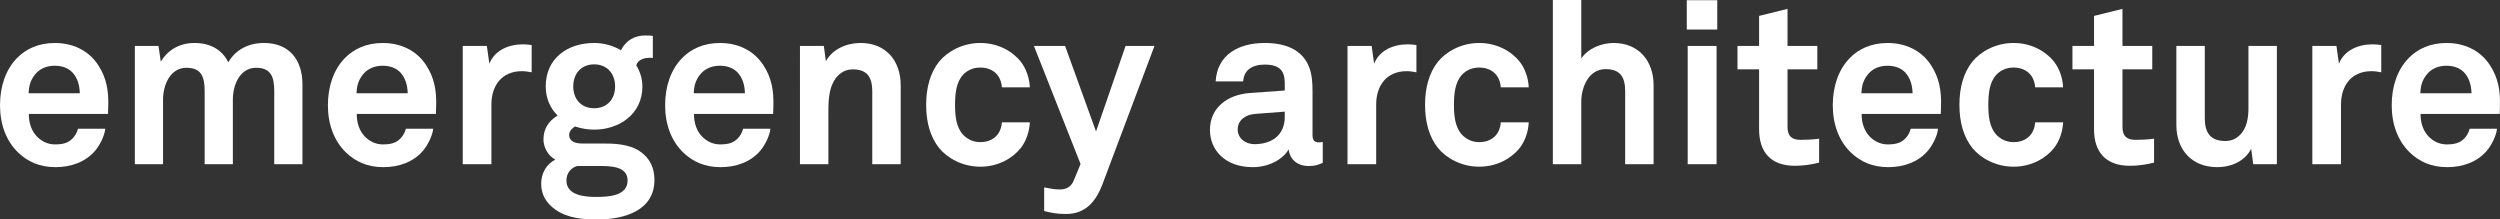<?xml version="1.0" encoding="utf-8"?>
<!-- Generator: Adobe Illustrator 15.1.0, SVG Export Plug-In . SVG Version: 6.00 Build 0)  -->
<!DOCTYPE svg PUBLIC "-//W3C//DTD SVG 1.1//EN" "http://www.w3.org/Graphics/SVG/1.1/DTD/svg11.dtd">
<svg version="1.1" id="Layer_1" xmlns="http://www.w3.org/2000/svg" xmlns:xlink="http://www.w3.org/1999/xlink" x="0px" y="0px"
	 width="549.709px" height="48.25px" viewBox="0 0 549.709 48.25" enable-background="new 0 0 549.709 48.25" xml:space="preserve">
<rect x="0" y="0" width="549.709" height="48.25" fill="#333333" stroke="none"/>
<g>
	<path fill="#FFFFFF" d="M23.751,25.051H6.351c-0.051,2,0.649,3.9,1.899,5.101c0.9,0.851,2.15,1.601,3.851,1.601
		c1.8,0,2.899-0.351,3.8-1.25c0.55-0.551,1-1.25,1.25-2.201h6c-0.15,1.551-1.2,3.601-2.2,4.801c-2.2,2.6-5.45,3.65-8.75,3.65
		c-3.55,0-6.15-1.25-8.2-3.201c-2.601-2.5-4-6.15-4-10.4c0-4.15,1.25-7.851,3.75-10.401c1.95-2,4.75-3.3,8.3-3.3
		c3.851,0,7.352,1.55,9.5,4.8c1.9,2.851,2.351,5.801,2.25,9.051C23.801,23.301,23.751,24.501,23.751,25.051z M15.951,15.951
		c-0.85-0.9-2.15-1.5-3.95-1.5c-1.899,0-3.45,0.8-4.351,2c-0.9,1.15-1.3,2.35-1.351,4.05h11.251
		C17.501,18.551,16.951,17.051,15.951,15.951z"/>
	<path fill="#FFFFFF" d="M60.302,36.102V19.951c0-3.2-0.85-5.05-4-5.05c-3.55,0-5.1,3.75-5.1,7v14.201H45V19.951
		c0-3.2-0.85-5.05-4-5.05c-3.55,0-5.149,3.75-5.149,7v14.201h-6.2V10.101h5.2l0.5,3.45C36.8,11.151,39.3,9.45,42.75,9.45
		c3.65,0,6.15,1.6,7.451,4.25c1.55-2.7,4.35-4.25,7.85-4.25c5.552,0,8.451,3.701,8.451,9.101v17.551H60.302z"/>
	<path fill="#FFFFFF" d="M95.851,25.051H78.45c-0.05,2,0.65,3.9,1.9,5.101c0.899,0.851,2.149,1.601,3.85,1.601
		c1.8,0,2.9-0.351,3.8-1.25c0.55-0.551,1-1.25,1.25-2.201h6c-0.149,1.551-1.2,3.601-2.2,4.801c-2.199,2.6-5.449,3.65-8.75,3.65
		c-3.55,0-6.149-1.25-8.199-3.201c-2.602-2.5-4-6.15-4-10.4c0-4.15,1.25-7.851,3.75-10.401c1.949-2,4.75-3.3,8.3-3.3
		c3.85,0,7.351,1.55,9.5,4.8c1.899,2.851,2.35,5.801,2.25,9.051C95.9,23.301,95.851,24.501,95.851,25.051z M88.05,15.951
		c-0.85-0.9-2.149-1.5-3.949-1.5c-1.9,0-3.45,0.8-4.352,2c-0.899,1.15-1.3,2.35-1.35,4.05H89.65
		C89.6,18.551,89.05,17.051,88.05,15.951z"/>
	<path fill="#FFFFFF" d="M114.75,15.651c-4.399,0-6.7,3.15-6.7,7.351v13.101h-6.301V10.101h5.301l0.551,3.9
		c1.199-3,4.301-4.25,7.351-4.25c0.65,0,1.3,0.05,1.95,0.15v6C116.2,15.751,115.45,15.651,114.75,15.651z"/>
	<path fill="#FFFFFF" d="M131.349,48.252c-3.15,0-6.501-0.25-9.2-2.149c-2.001-1.399-3.15-3.251-3.15-5.701
		c0-2.25,1.101-4.3,3.101-5.3c-1.649-0.9-2.601-2.75-2.601-4.45c0-2.2,1-3.95,3.101-5.25c-1.601-1.6-2.601-3.75-2.601-6.4
		c0-6.2,4.8-9.551,10.65-9.551c2.149,0,4.2,0.6,5.899,1.6c1.101-2.25,3.102-3.25,5.302-3.25c0.398,0,1.3,0,1.698,0.1v4.85
		c-0.148,0-0.35-0.05-0.5-0.05c-1.448,0-2.75,0.4-3.148,1.65c0.85,1.4,1.35,2.95,1.35,4.7c0,5.952-5,9.452-10.601,9.452
		c-1.45,0-2.9-0.25-4.2-0.701c-0.6,0.351-1.3,1-1.3,1.851c0,1.55,1.55,1.899,2.85,1.899h4.301c2.601,0,6,0.051,8.45,1.75
		c2.25,1.551,3.15,3.75,3.15,6.25C143.9,46.403,137.149,48.252,131.349,48.252z M131.799,36.502h-4.899
		c-1.352,0.398-2.352,1.549-2.352,3.199c0,3.301,4.102,3.6,6.552,3.6c2.5,0,6.899-0.148,6.899-3.6
		C138,36.502,134.149,36.502,131.799,36.502z M130.649,14.151c-2.852,0-4.602,2.05-4.602,4.85s1.75,4.8,4.602,4.8
		c2.851,0,4.601-2,4.601-4.8S133.5,14.151,130.649,14.151z"/>
	<path fill="#FFFFFF" d="M170,25.051h-17.4c-0.051,2,0.649,3.9,1.899,5.101c0.9,0.851,2.15,1.601,3.852,1.601
		c1.8,0,2.898-0.351,3.8-1.25c0.55-0.551,1-1.25,1.25-2.201h6.001c-0.15,1.551-1.2,3.601-2.2,4.801c-2.2,2.6-5.451,3.65-8.751,3.65
		c-3.55,0-6.15-1.25-8.2-3.201c-2.601-2.5-4-6.15-4-10.4c0-4.15,1.25-7.851,3.75-10.401c1.95-2,4.75-3.3,8.3-3.3
		c3.852,0,7.352,1.55,9.501,4.8c1.9,2.851,2.352,5.801,2.25,9.051C170.05,23.301,170,24.501,170,25.051z M162.2,15.951
		c-0.85-0.9-2.149-1.5-3.95-1.5c-1.898,0-3.45,0.8-4.35,2c-0.9,1.15-1.301,2.35-1.352,4.05H163.8
		C163.75,18.551,163.2,17.051,162.2,15.951z"/>
	<path fill="#FFFFFF" d="M191.799,36.102V20.151c0-3.05-1-4.9-4.3-4.9c-2.2,0-3.649,1.4-4.5,3.3c-0.899,2.05-0.851,4.75-0.851,6.952
		v10.601h-6.25V10.101h5.25l0.45,3.35c1.55-2.75,4.649-4,7.649-4c5.551,0,8.801,3.9,8.801,9.301v17.351L191.799,36.102
		L191.799,36.102z"/>
	<path fill="#FFFFFF" d="M224.449,32.551c-1.8,2.25-4.95,4.101-8.9,4.101c-3.949,0-7.251-1.899-9.051-4.101
		c-1.95-2.449-2.85-5.699-2.85-9.5c0-3.8,0.898-7.05,2.85-9.5c1.8-2.2,5.102-4.101,9.051-4.101c3.95,0,7.102,1.85,8.9,4.101
		c1.2,1.55,1.9,3.6,2,5.65h-6.15c-0.05-0.95-0.35-1.75-0.75-2.4c-0.75-1.15-2.1-1.95-4-1.95c-1.699,0-2.949,0.7-3.801,1.6
		c-1.5,1.65-1.75,4.15-1.75,6.601c0,2.452,0.25,4.901,1.75,6.55c0.852,0.899,2.102,1.649,3.801,1.649c1.9,0,3.25-0.799,4-1.949
		c0.4-0.65,0.7-1.45,0.75-2.4h6.15C226.349,28.952,225.649,31.002,224.449,32.551z"/>
	<path fill="#FFFFFF" d="M242.398,40.551c-1.301,3.4-3.451,6.5-8,6.5c-2.051,0-3.45-0.299-4.801-0.648v-5.199
		c1.649,0.299,2.101,0.449,3.5,0.449c1.149,0,2.35-0.4,3-1.949l1.5-3.65l-10.25-25.952h6.851l6.8,18.801l6.5-18.801h6.353
		L242.398,40.551z"/>
	<path fill="#FFFFFF" d="M287.748,36.502c-2.699,0-4.199-1.701-4.399-3.65c-1.199,2.1-4.199,3.9-7.9,3.9c-6.199,0-9.4-3.9-9.4-8.151
		c0-4.95,3.853-7.8,8.802-8.15l7.649-0.55v-1.6c0-2.45-0.85-4.1-4.399-4.1c-2.9,0-4.601,1.3-4.75,3.7h-6.052
		c0.353-5.85,5.002-8.451,10.802-8.451c4.45,0,8.252,1.4,9.752,5.301c0.647,1.65,0.75,3.5,0.75,5.25v9.651
		c0,1.2,0.397,1.649,1.448,1.649c0.4,0,0.802-0.1,0.802-0.1v4.602C289.799,36.252,289.248,36.502,287.748,36.502z M282.498,24.551
		l-6.6,0.5c-1.9,0.15-3.75,1.3-3.75,3.4c0,2,1.75,3.25,3.699,3.25c3.899,0,6.649-2.101,6.649-5.951L282.498,24.551L282.498,24.551z"
		/>
	<path fill="#FFFFFF" d="M309.3,15.651c-4.4,0-6.701,3.15-6.701,7.351v13.101h-6.302V10.101h5.302l0.551,3.9
		c1.199-3,4.299-4.25,7.351-4.25c0.649,0,1.301,0.05,1.948,0.15v6C310.748,15.751,309.998,15.651,309.3,15.651z"/>
	<path fill="#FFFFFF" d="M334.148,32.551c-1.801,2.25-4.951,4.101-8.9,4.101c-3.95,0-7.252-1.899-9.051-4.101
		c-1.951-2.449-2.85-5.699-2.85-9.5c0-3.8,0.897-7.05,2.85-9.5c1.799-2.2,5.101-4.101,9.051-4.101c3.949,0,7.101,1.85,8.9,4.101
		c1.199,1.55,1.9,3.6,2,5.65h-6.15c-0.051-0.95-0.35-1.75-0.75-2.4c-0.75-1.15-2.1-1.95-4-1.95c-1.7,0-2.95,0.7-3.801,1.6
		c-1.5,1.65-1.75,4.15-1.75,6.601c0,2.452,0.25,4.901,1.75,6.55c0.851,0.899,2.101,1.649,3.801,1.649c1.9,0,3.25-0.799,4-1.949
		c0.4-0.65,0.699-1.45,0.75-2.4h6.15C336.05,28.952,335.348,31.002,334.148,32.551z"/>
	<path fill="#FFFFFF" d="M357.348,36.102V20.051c0-3-1-4.851-4.301-4.851c-3.75,0-5.351,4-5.351,7.201v13.701h-6.25V0h6.25v12.851
		c1.5-2.2,4.4-3.4,7.101-3.4c5.551,0,8.801,3.951,8.801,9.301v17.351L357.348,36.102L357.348,36.102z"/>
	<path fill="#FFFFFF" d="M370.896,6.5V0.05h6.701V6.5H370.896z M371.096,36.102V10.101h6.352v26.001H371.096z"/>
	<path fill="#FFFFFF" d="M394.646,36.452c-5.25,0-7.85-3-7.85-8V15.251h-4.75v-5.15h4.75V3.5l6.25-1.55v8.15h6.551v5.15h-6.551V27.9
		c0,2,0.899,2.851,2.899,2.851c1.299,0,2.351-0.049,4.051-0.25v5.252C398.246,36.202,396.496,36.452,394.646,36.452z"/>
	<path fill="#FFFFFF" d="M426.748,25.051h-17.401c-0.049,2,0.649,3.9,1.899,5.101c0.9,0.851,2.15,1.601,3.853,1.601
		c1.799,0,2.897-0.351,3.799-1.25c0.551-0.551,1-1.25,1.25-2.201h6.002c-0.15,1.551-1.201,3.601-2.201,4.801
		c-2.199,2.6-5.449,3.65-8.75,3.65c-3.551,0-6.149-1.25-8.201-3.201c-2.6-2.5-4-6.15-4-10.4c0-4.15,1.25-7.851,3.75-10.401
		c1.951-2,4.75-3.3,8.302-3.3c3.85,0,7.35,1.55,9.5,4.8c1.899,2.851,2.352,5.801,2.25,9.051
		C426.798,23.301,426.748,24.501,426.748,25.051z M418.947,15.951c-0.85-0.9-2.149-1.5-3.951-1.5c-1.897,0-3.448,0.8-4.35,2
		c-0.9,1.15-1.301,2.35-1.35,4.05h11.25C420.498,18.551,419.947,17.051,418.947,15.951z"/>
	<path fill="#FFFFFF" d="M451.646,32.551c-1.799,2.25-4.949,4.101-8.9,4.101c-3.948,0-7.25-1.899-9.051-4.101
		c-1.949-2.449-2.85-5.699-2.85-9.5c0-3.8,0.899-7.05,2.85-9.5c1.801-2.2,5.103-4.101,9.051-4.101c3.951,0,7.103,1.85,8.9,4.101
		c1.201,1.55,1.9,3.6,2,5.65h-6.15c-0.049-0.95-0.35-1.75-0.75-2.4c-0.75-1.15-2.1-1.95-4-1.95c-1.698,0-2.948,0.7-3.801,1.6
		c-1.5,1.65-1.75,4.15-1.75,6.601c0,2.452,0.25,4.901,1.75,6.55c0.853,0.899,2.103,1.649,3.801,1.649c1.9,0,3.25-0.799,4-1.949
		c0.4-0.65,0.701-1.45,0.75-2.4h6.15C453.548,28.952,452.848,31.002,451.646,32.551z"/>
	<path fill="#FFFFFF" d="M468.298,36.452c-5.25,0-7.853-3-7.853-8V15.251h-4.75v-5.15h4.75V3.5l6.25-1.55v8.15h6.551v5.15h-6.551
		V27.9c0,2,0.9,2.851,2.9,2.851c1.301,0,2.352-0.049,4.051-0.25v5.252C471.896,36.202,470.146,36.452,468.298,36.452z"/>
	<path fill="#FFFFFF" d="M495.447,36.102l-0.451-3.4c-1.25,2.551-4.149,4.051-7.448,4.051c-5.552,0-9.002-3.75-9.002-9.301V10.101
		h6.252v15.95c0,3.051,1.198,4.951,4.5,4.951c1.448,0,2.448-0.549,3.198-1.299c1.5-1.4,1.9-3.75,1.9-5.852v-13.75h6.25v26.001
		L495.447,36.102L495.447,36.102z"/>
	<path fill="#FFFFFF" d="M521.447,15.651c-4.399,0-6.701,3.15-6.701,7.351v13.101h-6.301V10.101h5.301l0.552,3.9
		c1.198-3,4.299-4.25,7.35-4.25c0.65,0,1.301,0.05,1.949,0.15v6C522.896,15.751,522.146,15.651,521.447,15.651z"/>
	<path fill="#FFFFFF" d="M549.646,25.051h-17.402c-0.049,2,0.65,3.9,1.9,5.101c0.9,0.851,2.15,1.601,3.852,1.601
		c1.8,0,2.898-0.351,3.8-1.25c0.551-0.551,1-1.25,1.25-2.201h6.002c-0.15,1.551-1.201,3.601-2.201,4.801
		c-2.199,2.6-5.449,3.65-8.75,3.65c-3.551,0-6.15-1.25-8.201-3.201c-2.6-2.5-4-6.15-4-10.4c0-4.15,1.25-7.851,3.75-10.401
		c1.951-2,4.75-3.3,8.301-3.3c3.851,0,7.351,1.55,9.5,4.8c1.9,2.851,2.353,5.801,2.25,9.051
		C549.695,23.301,549.646,24.501,549.646,25.051z M541.846,15.951c-0.851-0.9-2.15-1.5-3.951-1.5c-1.898,0-3.449,0.8-4.35,2
		c-0.9,1.15-1.302,2.35-1.351,4.05h11.25C543.396,18.551,542.846,17.051,541.846,15.951z"/>
</g>
</svg>
